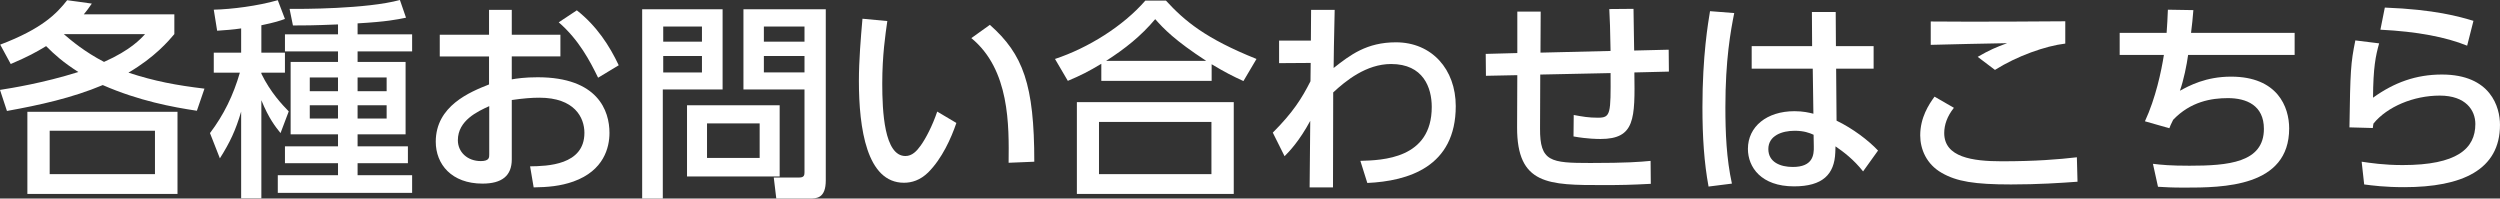<?xml version="1.0" encoding="UTF-8"?><svg id="b" xmlns="http://www.w3.org/2000/svg" width="225.373" height="17.899" viewBox="0 0 225.373 17.899"><rect x="0" y="0" width="225.373" height="17.899" fill="#333333" stroke="none"/><defs><style>.d{fill:#fff;}</style></defs><g id="c"><path class="d" d="m17.748,9.984c-2.164-.323-5.239-.892-8.485-2.315-2.752,1.158-5.694,1.803-8.637,2.334l-.626-1.898c1.062-.17,3.853-.607,7.061-1.613-1.386-.892-2.107-1.537-2.904-2.334-.911.551-1.595.93-3.189,1.613L.019,4.024C3.777,2.601,5.106,1.233,6.055.019l2.222.305c-.361.531-.475.664-.722.967h8.162v1.785c-.513.607-1.766,2.088-4.138,3.473,2.372.779,4.328,1.14,6.853,1.443l-.684,1.993Zm-1.746,7.497H2.468v-7.402h13.534v7.402Zm-2.031-5.693H4.479v3.91h9.491v-3.91ZM5.751,3.075c.703.607,1.88,1.594,3.626,2.506,2.392-1.063,3.303-2.07,3.701-2.506h-7.327Z"/><path class="d" d="m21.739,2.562c-.778.114-1.348.151-2.164.208l-.304-1.897c1.633-.038,3.986-.342,5.771-.855l.645,1.69c-.475.171-.855.304-2.126.57v2.467h2.126v1.803h-2.126v.096c.835,1.709,1.898,2.809,2.468,3.398l-.74,1.955c-.456-.57-1.044-1.291-1.728-2.962v8.846h-1.822v-7.821c-.494,1.69-1.006,2.772-1.917,4.215l-.893-2.277c1.253-1.652,2.107-3.418,2.695-5.449h-2.353v-1.803h2.468v-2.183Zm8.731-.36c-2.24.094-3.151.094-4.062.094l-.304-1.499c1.007.019,6.947.019,9.947-.797l.55,1.595c-.835.17-1.728.36-4.365.512v.987h4.916v1.538h-4.916v.949h4.327v6.529h-4.327v1.082h4.536v1.519h-4.536v1.082h4.916v1.595h-12.11v-1.595h5.429v-1.082h-4.783v-1.519h4.783v-1.082h-4.271v-6.529h4.271v-.949h-4.783v-1.538h4.783v-.892Zm-2.544,4.783v1.234h2.544v-1.234h-2.544Zm0,2.506v1.195h2.544v-1.195h-2.544Zm4.31-2.506v1.234h2.619v-1.234h-2.619Zm0,2.506v1.195h2.619v-1.195h-2.619Z"/><path class="d" d="m50.52,3.132v1.955h-4.385v2.068c.417-.075,1.177-.19,2.335-.19,5.429,0,6.473,3.019,6.473,5.012,0,1.31-.494,3.397-3.246,4.385-1.177.418-2.315.512-3.588.531l-.322-1.898c1.519-.019,4.897-.094,4.897-3.018,0-1.386-.893-3.17-4.062-3.17-.664,0-1.442.057-2.486.209v5.353c0,1.48-.893,2.183-2.639,2.183-2.79,0-4.214-1.746-4.214-3.777,0-3.227,3.075-4.479,4.803-5.162v-2.525h-4.442v-1.955h4.442V.892h2.05v2.24h4.385Zm-6.416,6.436c-1.044.475-2.828,1.29-2.828,3.074,0,1.062.854,1.879,2.068,1.879.76,0,.76-.322.76-.588v-4.365ZM52.001.931c1.804,1.423,2.942,3.188,3.777,4.953l-1.86,1.121c-.721-1.481-1.728-3.418-3.55-4.993l1.633-1.081Z"/><path class="d" d="m57.891.835h7.251v7.232h-5.391v9.832h-1.86V.835Zm1.898,1.557v1.367h3.492v-1.367h-3.492Zm0,2.657v1.481h3.492v-1.481h-3.492Zm10.497,4.442v6.416h-8.352v-6.416h8.352Zm-6.549,1.632v3.113h4.745v-3.113h-4.745Zm8.788-3.056h-5.504V.835h7.422v15.432c0,1.596-.816,1.633-1.443,1.633h-3.018l-.228-1.898h2.315c.436,0,.455-.246.455-.475v-7.459Zm-3.663-5.676v1.367h3.663v-1.367h-3.663Zm0,2.657v1.481h3.663v-1.481h-3.663Z"/><path class="d" d="m79.991,1.897c-.171,1.215-.456,3.076-.456,5.639,0,2.467.171,6.529,2.089,6.529.607,0,1.024-.455,1.366-.93.456-.627,1.063-1.785,1.5-3.076l1.727,1.025c-.475,1.387-1.29,3.209-2.543,4.461-.722.703-1.48.93-2.184.93-3.359,0-4.061-4.916-4.061-9.168,0-1.859.171-3.91.322-5.619l2.24.209Zm10.934,12.775c.038-3.359.113-8.391-3.36-11.237l1.671-1.196c2.999,2.658,4.005,5.373,4.005,12.339l-2.315.095Z"/><path class="d" d="m112.095,7.308c-.949-.436-1.632-.777-2.866-1.518v1.499h-9.946v-1.538c-1.139.684-1.842,1.045-3.019,1.538l-1.157-1.974c2.979-.988,6.131-2.943,8.143-5.259h1.86c1.69,1.841,3.568,3.417,8.162,5.259l-1.177,1.992Zm-.873,1.898v8.275h-14.142v-8.275h14.142Zm-2.012,1.784h-10.137v4.708h10.137v-4.708Zm-.475-5.505c-2.848-1.859-3.815-2.885-4.594-3.758-1.272,1.518-2.733,2.676-4.423,3.758h9.017Z"/><path class="d" d="m115.309,5.694v-2.031h2.866l.019-2.772h2.126c-.076,3.303-.076,3.797-.095,5.239,1.499-1.177,2.981-2.315,5.618-2.315,3.246,0,5.392,2.448,5.392,5.752,0,5.484-4.29,6.757-7.973,6.928l-.626-1.993c1.974-.058,6.435-.171,6.435-4.859,0-1.746-.76-3.872-3.664-3.872-2.239,0-4.1,1.519-5.22,2.562,0,1.575,0,2.164-.019,8.56h-2.107l.057-5.998c-.986,1.822-1.879,2.752-2.315,3.189l-1.062-2.127c1.822-1.822,2.619-3.094,3.397-4.631l.019-1.652-2.847.019Z"/><path class="d" d="m145.191,4.593c-.038-2.297-.058-2.562-.114-3.777l2.183-.019c.019.589.038,3.208.058,3.759l3.113-.076.019,1.975-3.113.076c.058,4.176.076,5.998-3.056,5.998-.229,0-1.158,0-2.43-.229l.019-1.935c.816.151,1.348.246,2.183.246,1.158,0,1.158-.342,1.14-4.023l-6.34.133-.019,4.859c-.019,2.999.949,3.113,4.537,3.113,3.265,0,4.461-.096,5.429-.19l.019,2.069c-1.803.095-2.676.113-4.29.113-4.916,0-7.782,0-7.764-5.22l.019-4.689-2.828.057-.019-1.974,2.848-.076V1.044h2.107l-.019,3.701,6.321-.152Z"/><path class="d" d="m156.339,1.177c-.322,1.613-.797,4.195-.797,8.484,0,2.316.095,4.633.588,6.891l-2.106.266c-.399-2.164-.551-4.461-.551-7.156,0-4.65.513-7.611.684-8.655l2.183.171Zm12.566,2.981v2.031h-3.379l.038,4.688c1.461.703,2.885,1.785,3.739,2.695l-1.348,1.88c-.855-1.082-1.746-1.747-2.486-2.259l-.019.551c-.076,1.974-1.139,3.056-3.721,3.056-2.961,0-4.156-1.728-4.156-3.379,0-2.013,1.708-3.397,4.194-3.397.798,0,1.329.133,1.709.228l-.058-4.061h-5.505v-2.031h5.448l-.019-3.076h2.146l.019,3.076h3.398Zm-5.41,7.991c-.38-.171-.873-.36-1.708-.36-1.14,0-2.373.435-2.373,1.65,0,1.178,1.082,1.613,2.202,1.613,1.803,0,1.917-1.062,1.897-1.84l-.019-1.063Z"/><path class="d" d="m176.143,9.719c-.607.759-.873,1.538-.873,2.278,0,2.182,2.543,2.543,5.182,2.543,3.075,0,5.144-.171,6.776-.361l.058,2.203c-1.538.113-3.55.246-5.999.246-3.283,0-4.896-.266-6.244-1.044-1.367-.778-1.937-2.126-1.937-3.379,0-1.613.778-2.79,1.291-3.493l1.746,1.007Zm10.041-5.79c-1.784.209-4.347,1.12-6.34,2.373l-1.557-1.177c1.082-.626,1.671-.873,2.658-1.233-1.082.019-5.903.113-6.891.151V1.937c3.208.037,11.521,0,12.129-.019v2.012Z"/><path class="d" d="m206.86,2.961v1.993h-9.604c-.114.854-.398,2.277-.74,3.227.835-.455,2.335-1.272,4.612-1.272,4.195,0,5.239,2.733,5.239,4.67,0,5.295-5.979,5.334-9.453,5.334-1.215,0-1.69-.039-2.373-.076l-.455-2.069c.797.095,1.575.171,3.284.171,3.474,0,6.719-.266,6.719-3.322,0-2.125-1.575-2.772-3.245-2.772-1.481,0-3.36.305-4.936,1.955-.228.457-.266.551-.342.76l-2.202-.626c.969-2.089,1.48-4.519,1.709-5.979h-3.986v-1.993h4.232c.058-.778.076-1.215.114-2.088l2.297.038c-.038.531-.133,1.5-.209,2.05h9.339Z"/><path class="d" d="m214.477,3.91c-.322,1.157-.531,2.164-.551,4.897,1.898-1.367,3.873-2.088,6.208-2.088,4.423,0,5.238,2.961,5.238,4.537,0,4.061-3.416,5.617-8.637,5.617-1.765,0-2.866-.15-3.606-.246l-.228-2.05c.797.114,1.993.304,3.701.304,4.897,0,6.549-1.48,6.549-3.701,0-1.234-.855-2.562-3.208-2.562-2.373,0-4.745,1.006-5.979,2.523-.038.19-.038.266-.057.399l-2.106-.058c.075-5.106.113-5.789.531-7.839l2.144.266Zm7.935.208c-1.917-.777-4.479-1.272-7.82-1.441l.398-1.994c4.518.172,6.72.816,7.991,1.196l-.569,2.239Z"/></g></svg>